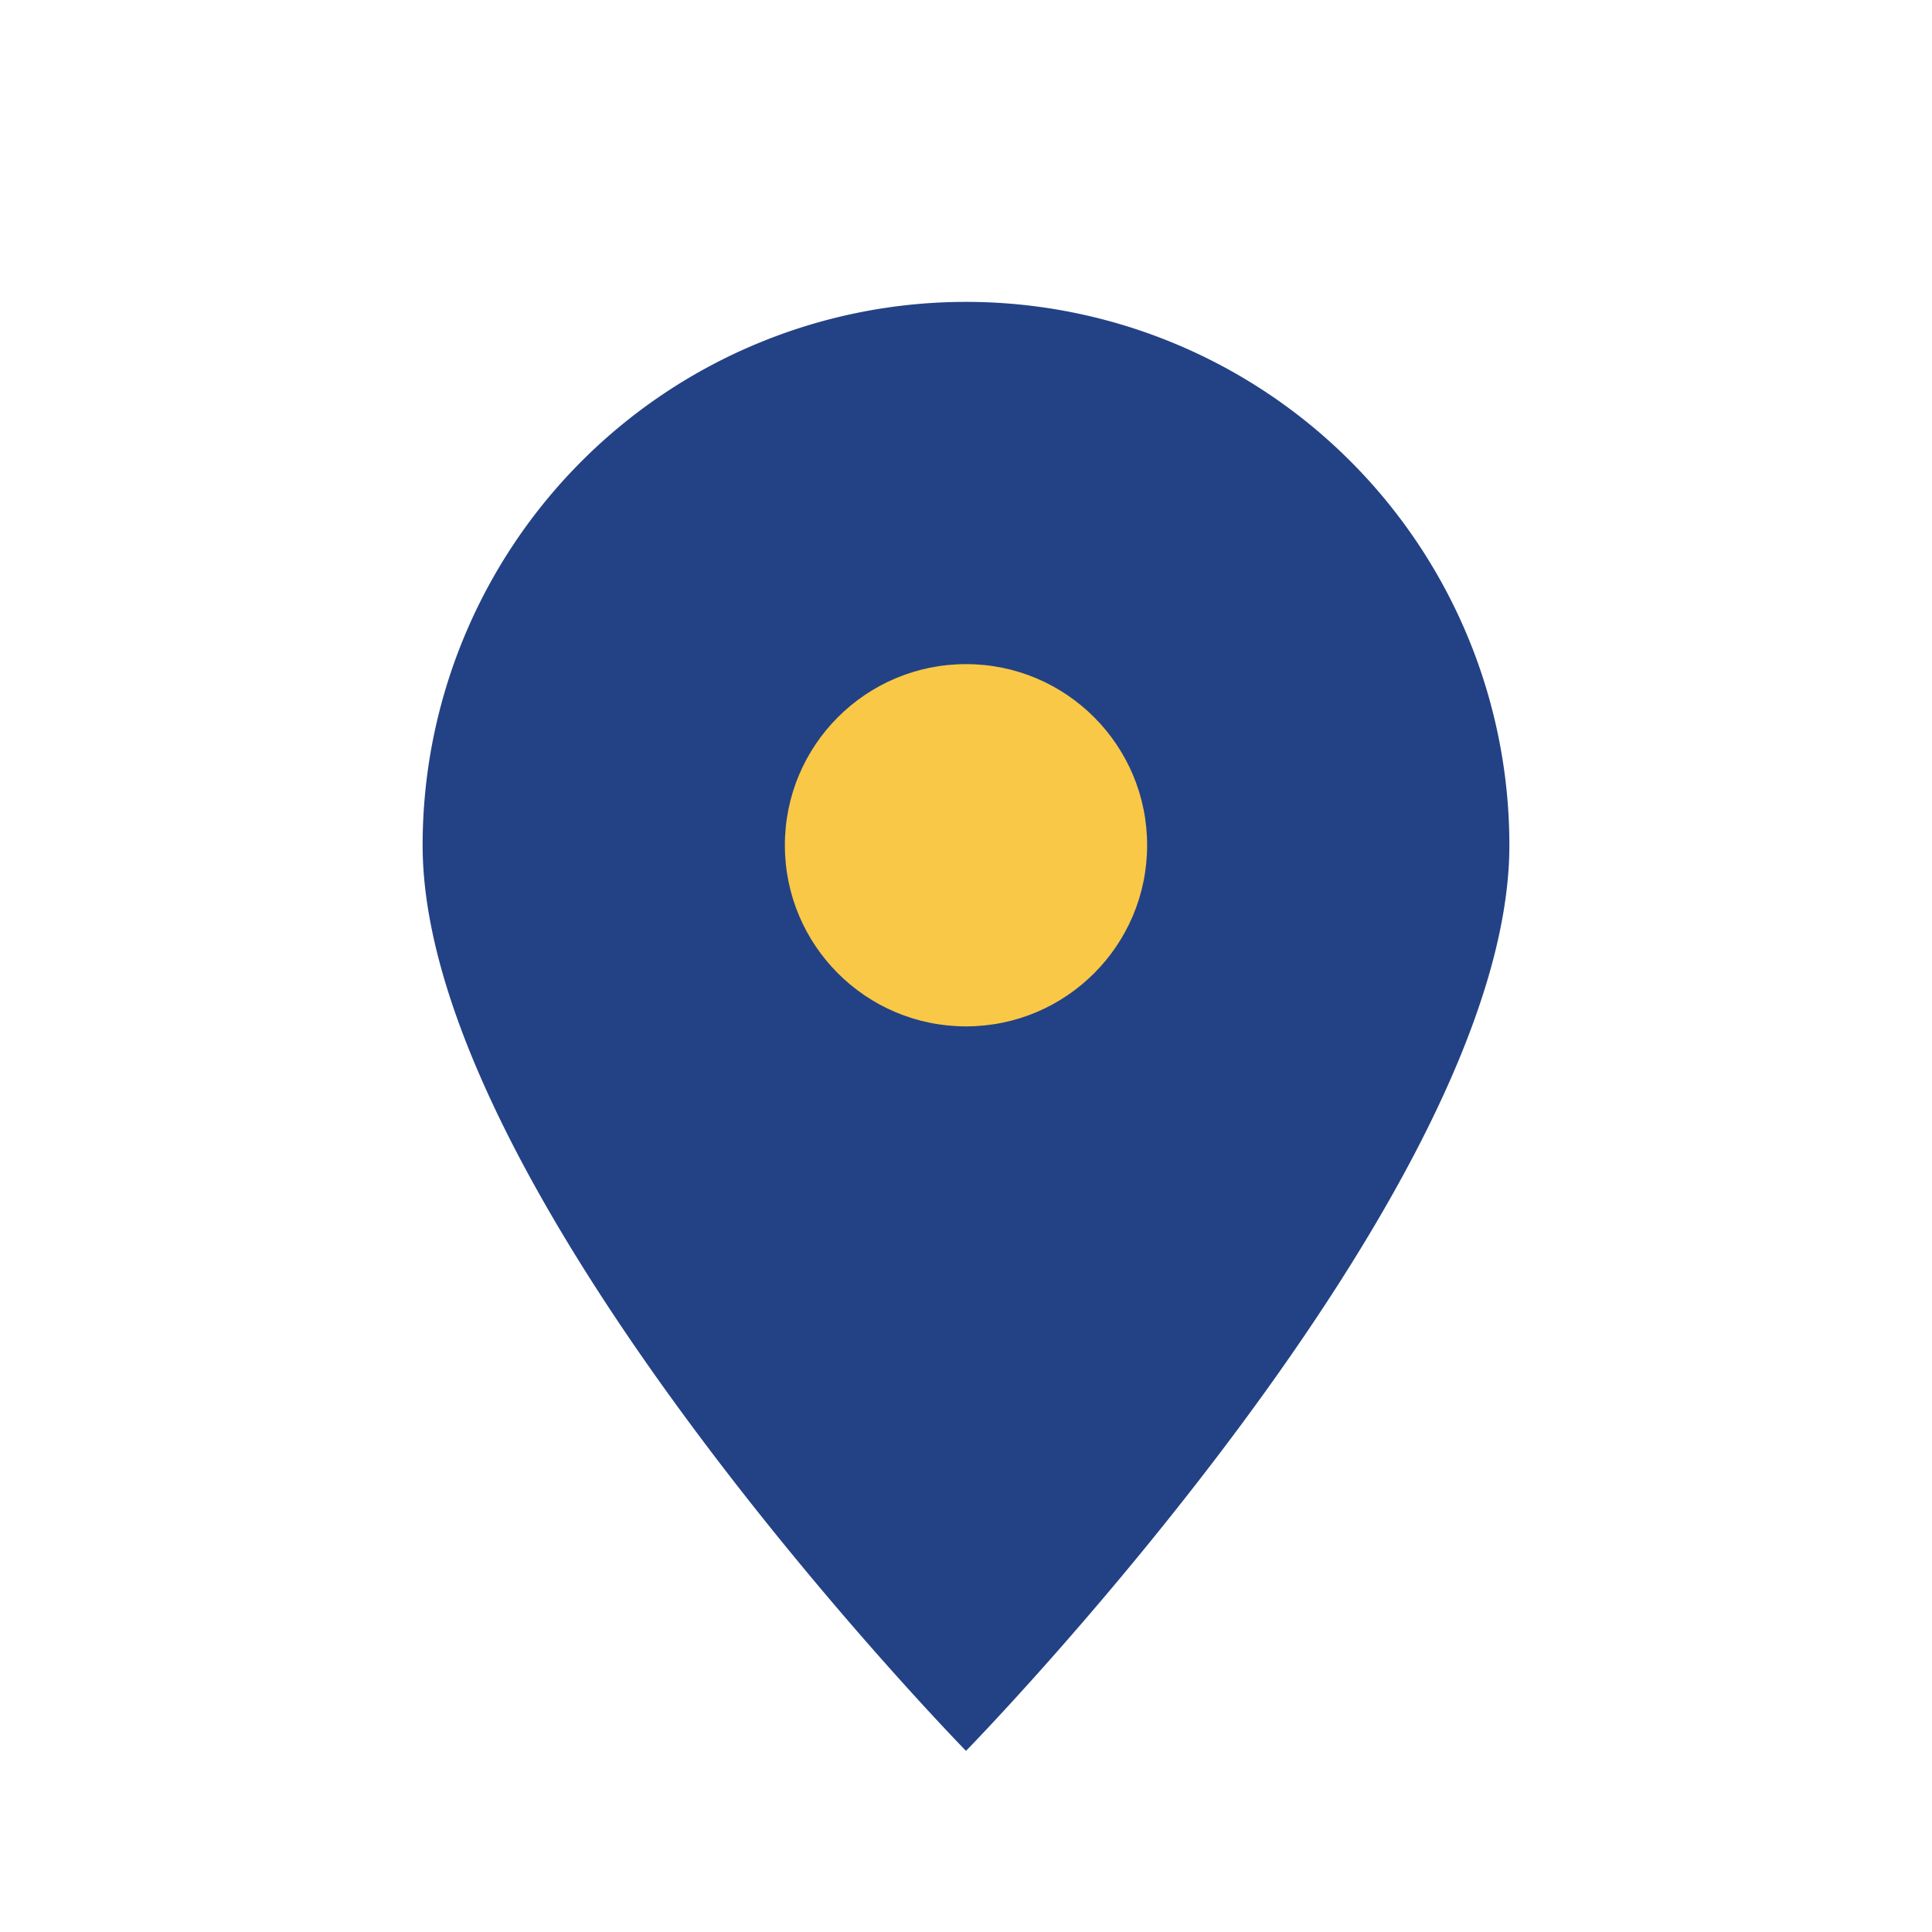 <?xml version="1.0" encoding="UTF-8"?>
<svg xmlns="http://www.w3.org/2000/svg" width="32" height="32" viewBox="0 0 32 32"><path d="M16 29s-9-9.2-9-15a9 9 0 1 1 18 0c0 5.8-9 15-9 15z" fill="#234285"/><circle cx="16" cy="14" r="3" fill="#F9C846"/></svg>